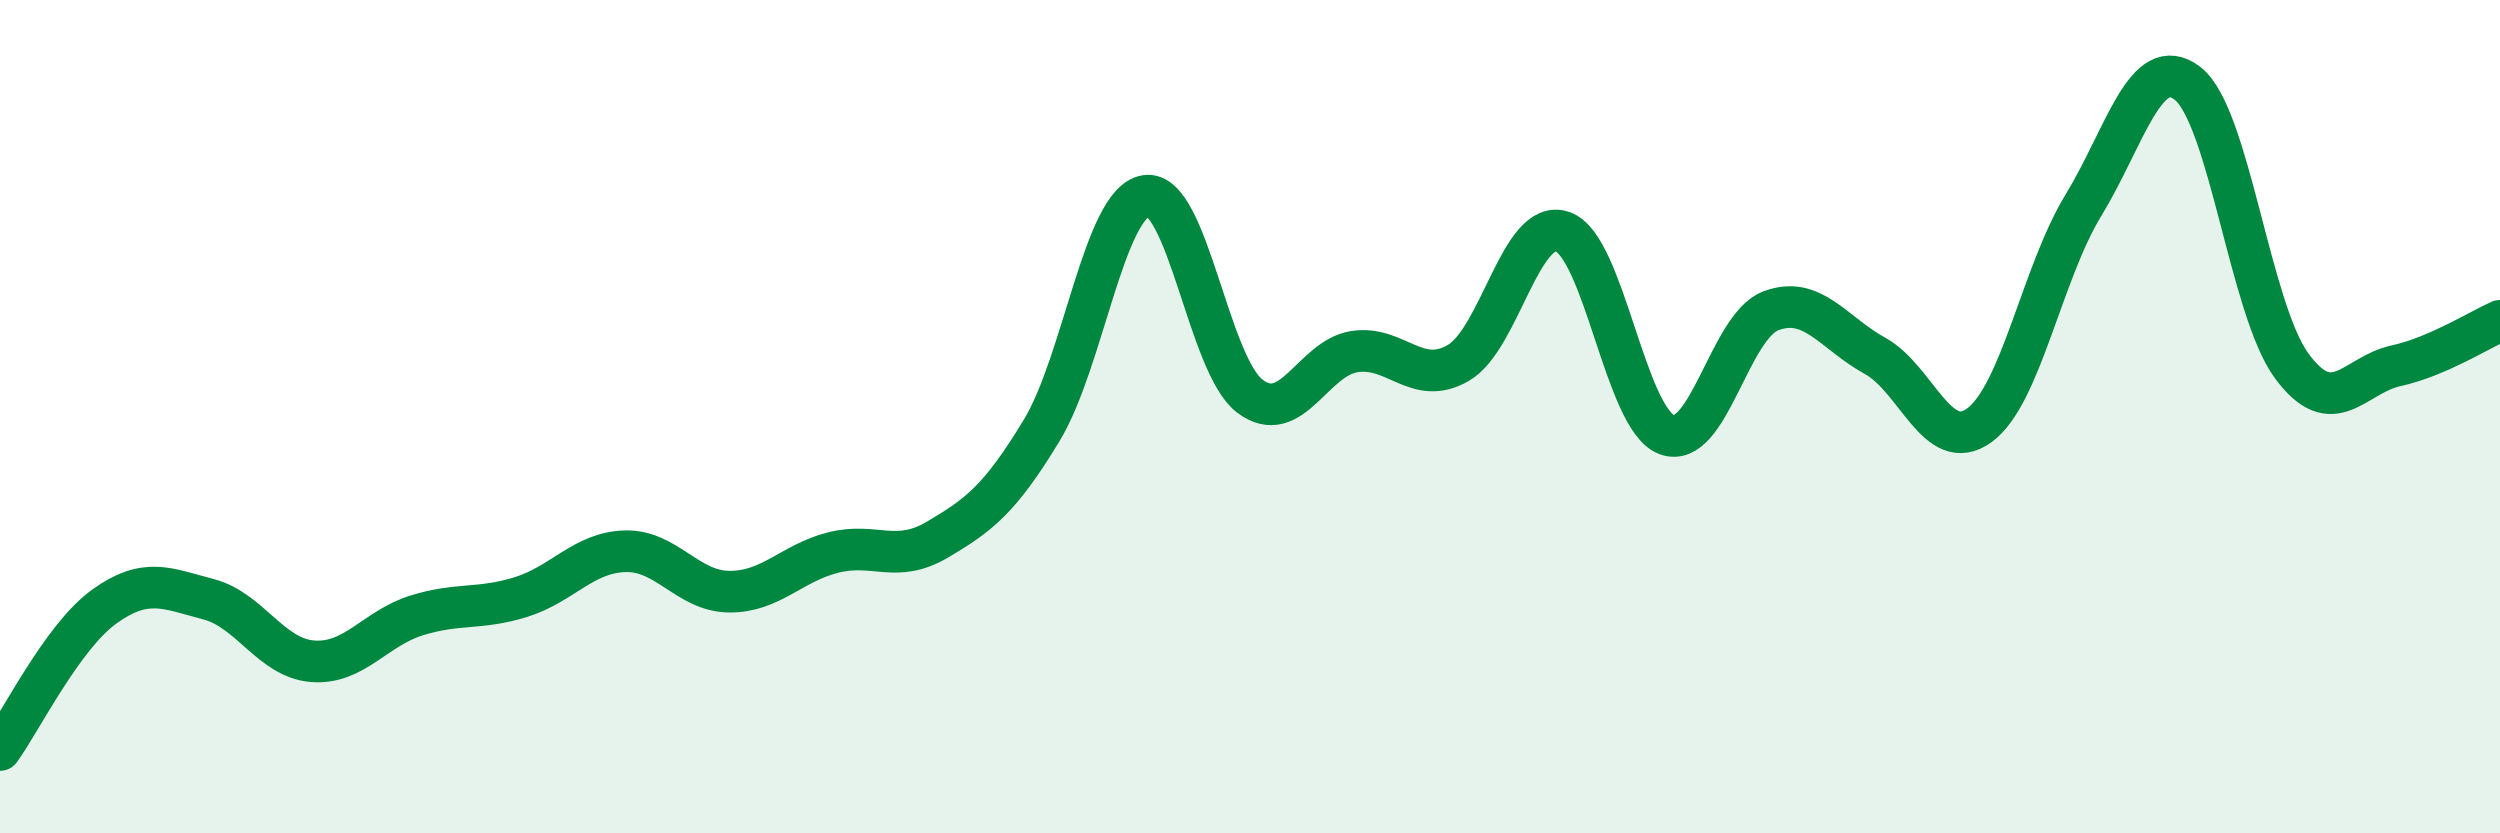 
    <svg width="60" height="20" viewBox="0 0 60 20" xmlns="http://www.w3.org/2000/svg">
      <path
        d="M 0,18 C 0.5,17.31 1.5,15.28 2.5,14.56 C 3.5,13.84 4,14.12 5,14.38 C 6,14.64 6.5,15.79 7.5,15.87 C 8.5,15.95 9,15.08 10,14.77 C 11,14.46 11.5,14.64 12.5,14.33 C 13.5,14.02 14,13.26 15,13.23 C 16,13.2 16.5,14.19 17.5,14.2 C 18.5,14.21 19,13.51 20,13.26 C 21,13.01 21.5,13.54 22.5,12.95 C 23.5,12.36 24,11.98 25,10.33 C 26,8.68 26.5,4.86 27.5,4.7 C 28.5,4.54 29,8.76 30,9.51 C 31,10.26 31.5,8.6 32.5,8.44 C 33.5,8.28 34,9.29 35,8.71 C 36,8.13 36.5,5.22 37.5,5.56 C 38.5,5.9 39,10.05 40,10.43 C 41,10.81 41.5,7.84 42.5,7.46 C 43.5,7.08 44,7.99 45,8.54 C 46,9.09 46.5,10.93 47.5,10.21 C 48.5,9.49 49,6.57 50,4.93 C 51,3.29 51.5,1.23 52.5,2 C 53.5,2.77 54,7.42 55,8.78 C 56,10.14 56.5,9 57.5,8.78 C 58.5,8.56 59.5,7.92 60,7.7L60 20L0 20Z"
        fill="#008740"
        opacity="0.1"
        stroke-linecap="round"
        stroke-linejoin="round"
      />
      <path
        d="M 0,18 C 0.5,17.31 1.5,15.28 2.5,14.56 C 3.5,13.84 4,14.12 5,14.38 C 6,14.64 6.5,15.79 7.5,15.87 C 8.5,15.95 9,15.08 10,14.77 C 11,14.46 11.5,14.64 12.5,14.33 C 13.5,14.02 14,13.26 15,13.23 C 16,13.2 16.5,14.19 17.5,14.2 C 18.5,14.21 19,13.51 20,13.26 C 21,13.01 21.5,13.54 22.5,12.95 C 23.5,12.36 24,11.98 25,10.33 C 26,8.68 26.5,4.86 27.5,4.7 C 28.5,4.54 29,8.76 30,9.51 C 31,10.26 31.5,8.6 32.5,8.44 C 33.5,8.28 34,9.29 35,8.71 C 36,8.13 36.5,5.22 37.5,5.56 C 38.5,5.9 39,10.05 40,10.43 C 41,10.81 41.5,7.84 42.5,7.46 C 43.5,7.08 44,7.99 45,8.54 C 46,9.09 46.5,10.93 47.5,10.21 C 48.5,9.49 49,6.57 50,4.93 C 51,3.29 51.5,1.23 52.5,2 C 53.5,2.77 54,7.42 55,8.78 C 56,10.14 56.5,9 57.5,8.78 C 58.5,8.56 59.5,7.92 60,7.7"
        stroke="#008740"
        stroke-width="1"
        fill="none"
        stroke-linecap="round"
        stroke-linejoin="round"
      />
    </svg>
  
